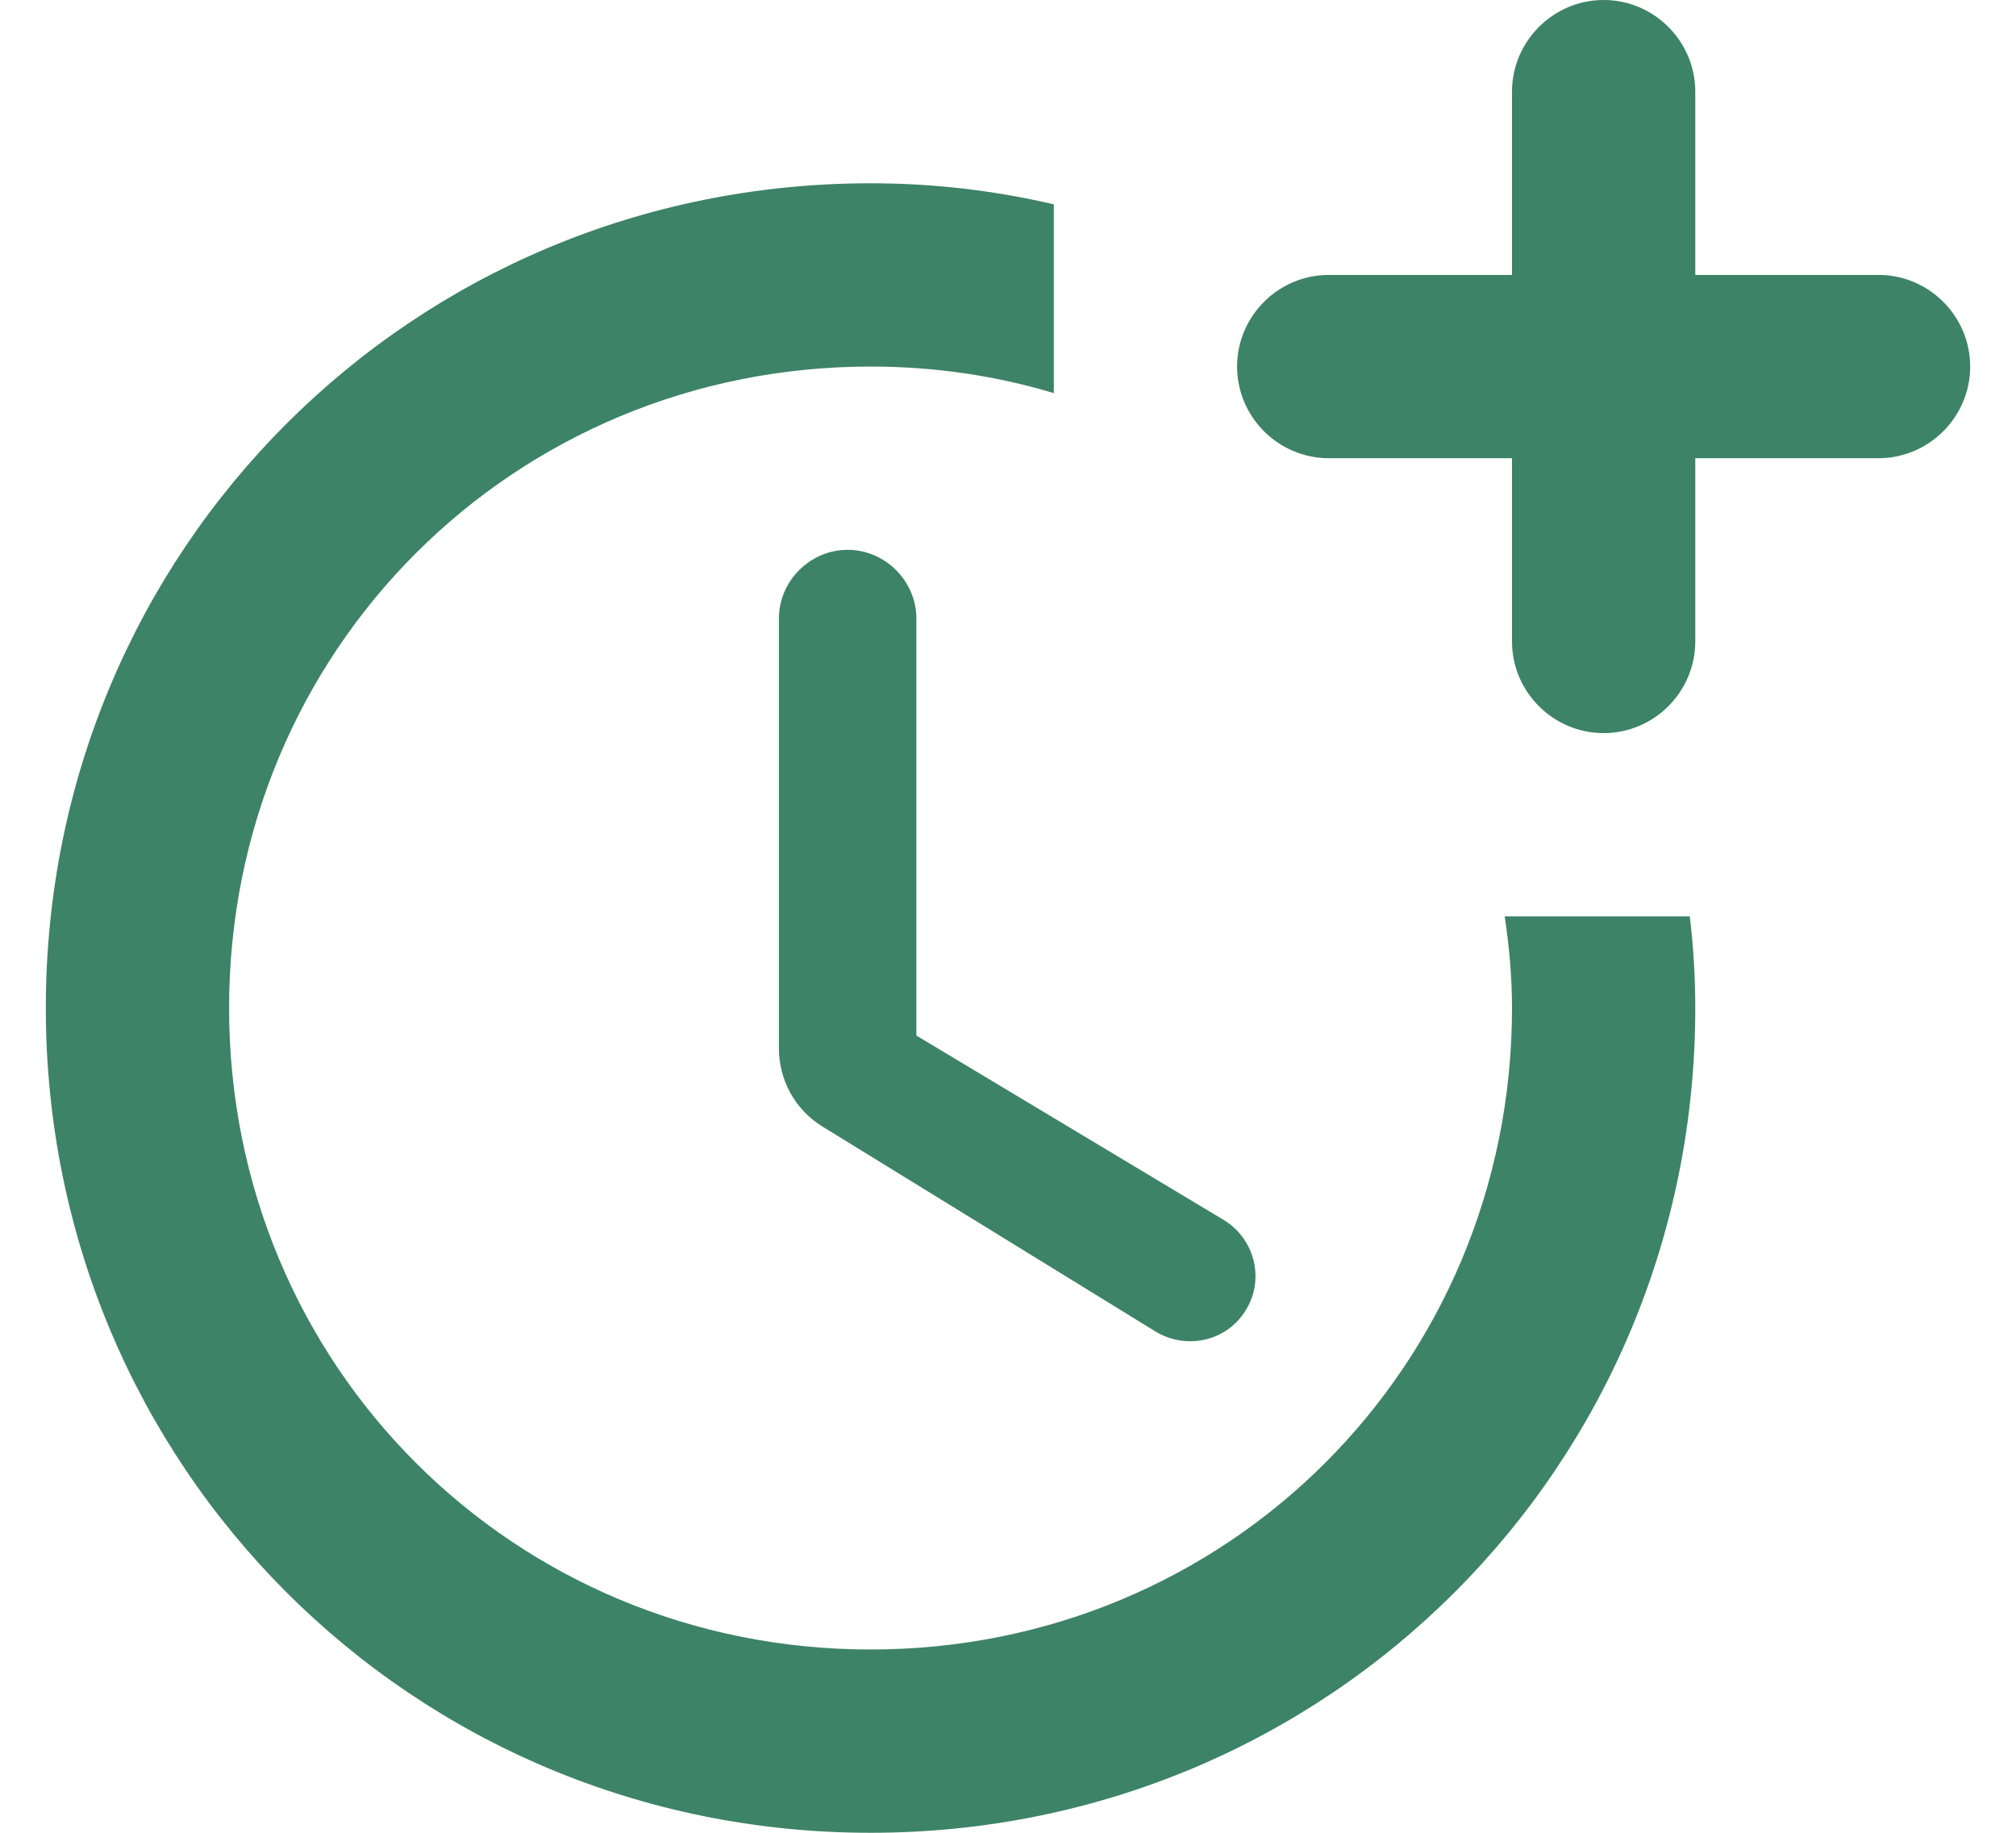 <svg width="22" height="20" viewBox="0 0 22 20" fill="none" xmlns="http://www.w3.org/2000/svg">
<path d="M9.25 6C8.84 6 8.5 6.34 8.5 6.75V11.44C8.5 11.79 8.68 12.11 8.97 12.29L12.61 14.53C12.94 14.73 13.37 14.64 13.58 14.32C13.81 13.98 13.7 13.52 13.35 13.31L10 11.3V6.75C10 6.34 9.66 6 9.25 6Z" fill="#3D8367"/>
<path d="M16.42 10C16.47 10.33 16.5 10.66 16.5 11C16.5 14.9 13.4 18 9.5 18C5.6 18 2.5 14.9 2.5 11C2.5 7.1 5.6 4 9.5 4C10.2 4 10.87 4.1 11.5 4.29V2.23C10.86 2.08 10.19 2 9.5 2C4.5 2 0.5 6 0.5 11C0.5 16 4.5 20 9.5 20C14.5 20 18.5 16 18.5 11C18.5 10.66 18.48 10.33 18.44 10H16.42Z" fill="#3D8367"/>
<path d="M20.5 3H18.5V1C18.5 0.45 18.05 0 17.5 0C16.95 0 16.5 0.45 16.5 1V3H14.5C13.95 3 13.5 3.45 13.5 4C13.5 4.55 13.95 5 14.5 5H16.5V7C16.5 7.55 16.95 8 17.5 8C18.05 8 18.5 7.55 18.5 7V5H20.5C21.05 5 21.5 4.55 21.5 4C21.5 3.45 21.05 3 20.5 3Z" fill="#3D8367"/>
</svg>
